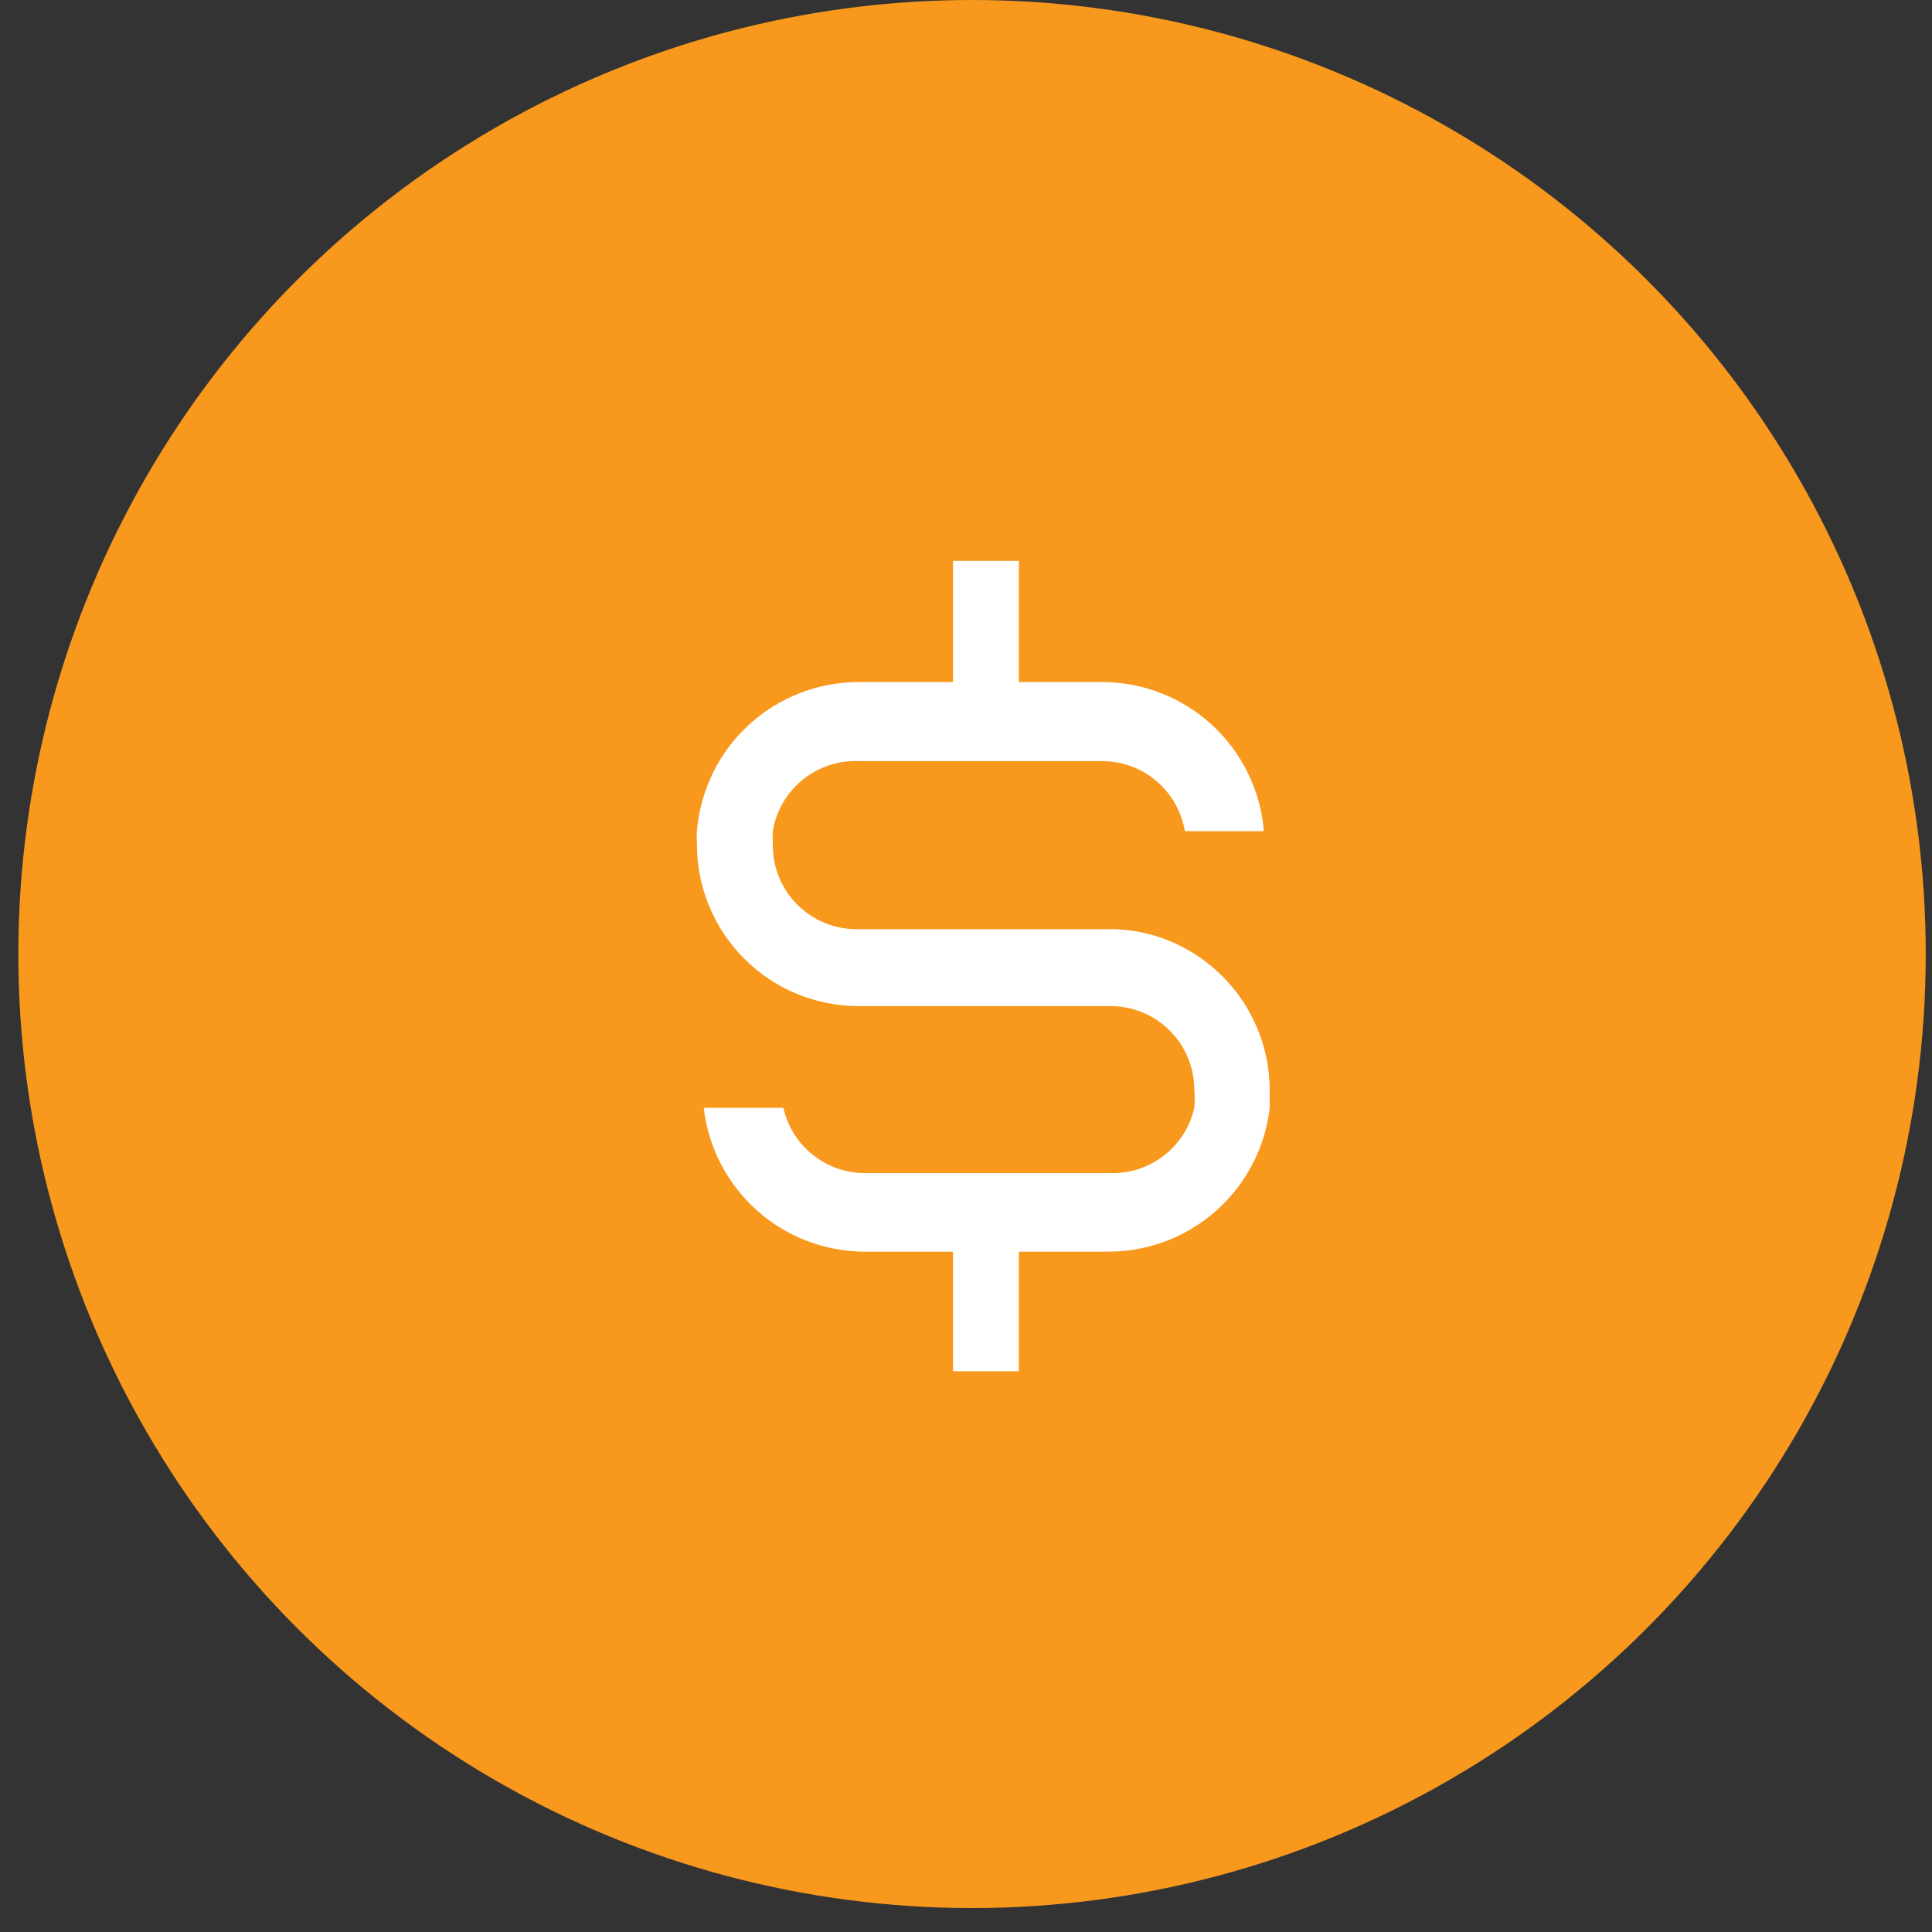 <svg width="55" height="55" viewBox="0 0 55 55" fill="none" xmlns="http://www.w3.org/2000/svg">
<rect x="0" y="0" width="55" height="55" fill="#333333" stroke="none"/>
<ellipse cx="27.672" cy="27.159" rx="27.15" ry="27.159" fill="#F8991D"/>
<g clip-path="url(#clip0_1_6748)">
<path d="M34.48 27.502C33.641 26.799 32.574 26.425 31.48 26.452H24.445C24.124 26.46 23.805 26.403 23.506 26.285C23.208 26.167 22.937 25.99 22.708 25.764C22.48 25.539 22.3 25.27 22.178 24.973C22.056 24.676 21.995 24.358 22 24.037C21.992 23.912 21.992 23.787 22 23.662C22.094 23.088 22.395 22.57 22.845 22.202C23.295 21.835 23.864 21.644 24.445 21.667H31.375C31.94 21.666 32.487 21.867 32.918 22.232C33.35 22.597 33.637 23.104 33.73 23.662H35.98C35.885 22.505 35.359 21.426 34.506 20.64C33.653 19.853 32.535 19.417 31.375 19.417H29.005V15.967H27.13V19.417H24.445C23.284 19.417 22.166 19.853 21.313 20.64C20.46 21.426 19.934 22.505 19.84 23.662C19.832 23.787 19.832 23.912 19.84 24.037C19.84 24.642 19.959 25.24 20.19 25.799C20.422 26.358 20.761 26.865 21.188 27.293C22.052 28.157 23.223 28.642 24.445 28.642H31.555C31.873 28.634 32.189 28.69 32.486 28.806C32.782 28.922 33.052 29.096 33.28 29.319C33.508 29.541 33.689 29.807 33.812 30.1C33.936 30.393 34 30.709 34 31.027C34.015 31.196 34.015 31.367 34 31.537C33.88 32.065 33.586 32.536 33.163 32.874C32.74 33.212 32.216 33.397 31.675 33.397H24.625C24.084 33.397 23.559 33.212 23.136 32.874C22.714 32.536 22.419 32.065 22.3 31.537H20.035C20.163 32.664 20.703 33.704 21.549 34.459C22.395 35.214 23.49 35.632 24.625 35.632H27.13V39.037H29.005V35.632H31.555C32.689 35.632 33.784 35.214 34.63 34.459C35.477 33.704 36.016 32.664 36.145 31.537V31.027C36.143 30.353 35.993 29.688 35.705 29.079C35.417 28.47 34.999 27.931 34.48 27.502Z" fill="white"/>
</g>
<defs>
<clipPath id="clip0_1_6748">
<rect width="24" height="24" fill="white" transform="translate(16 15.502)"/>
</clipPath>
</defs>
</svg>
